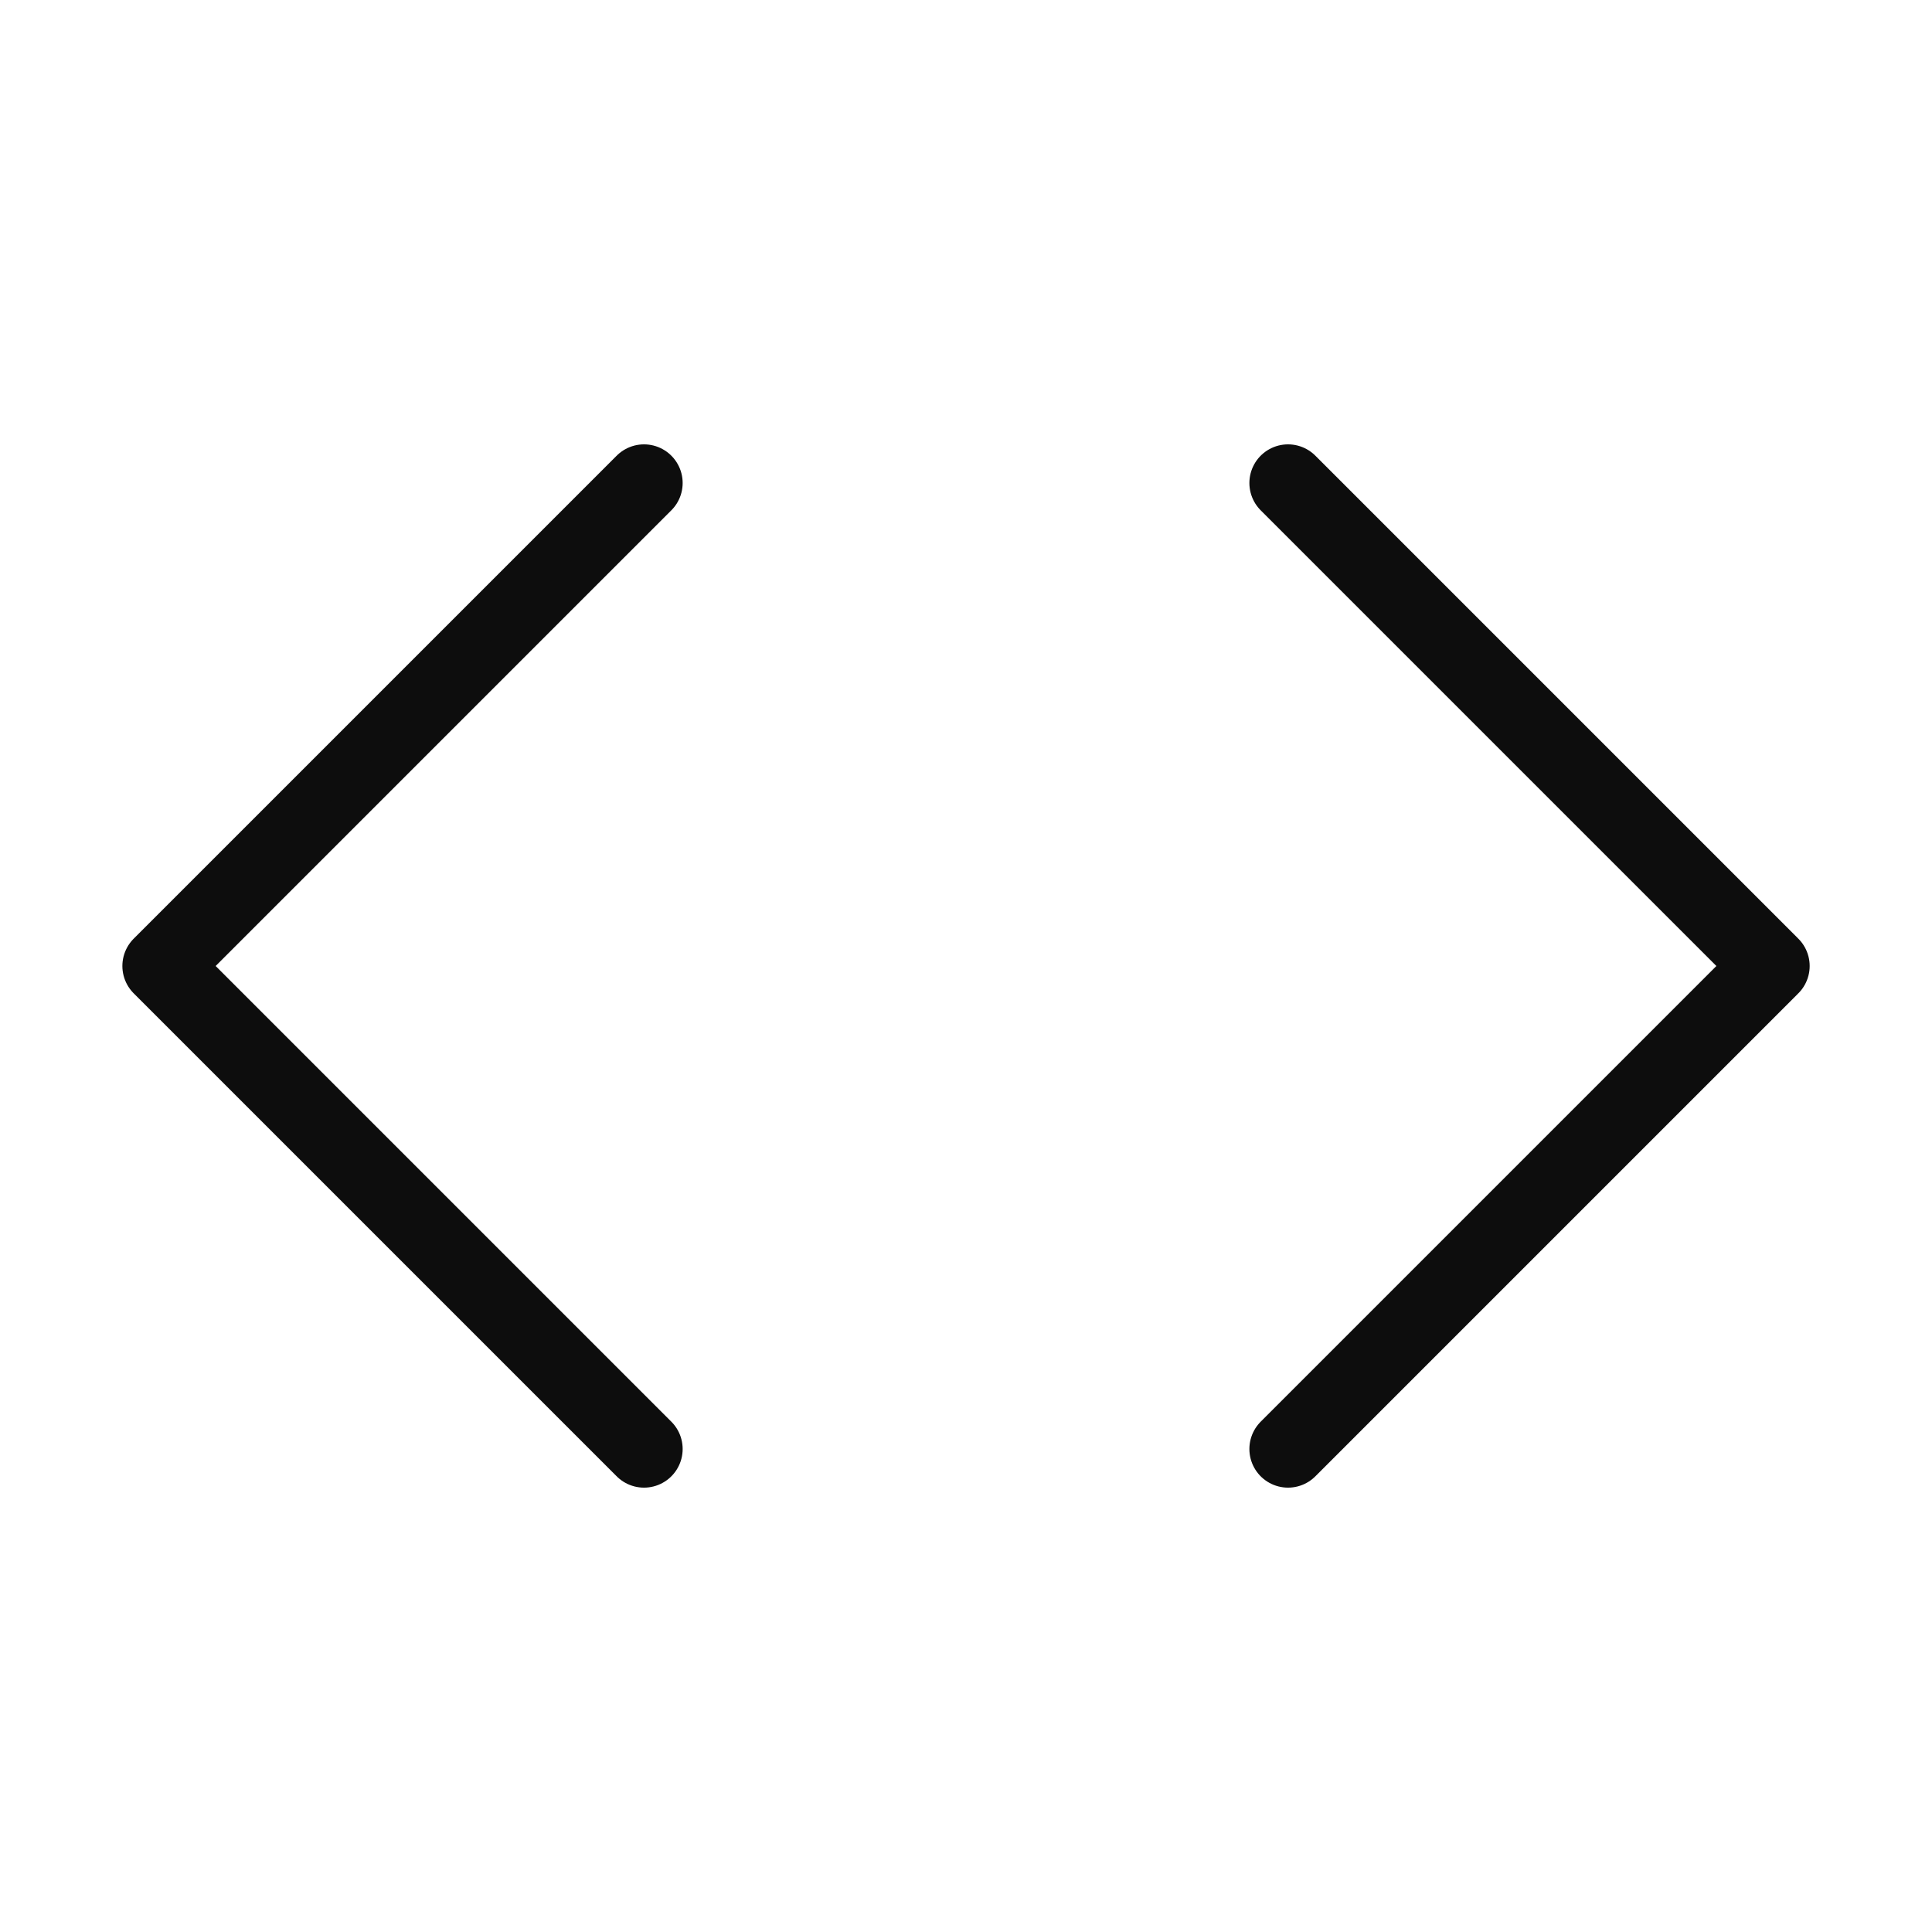 <svg width="50" height="50" viewBox="0 0 50 50" fill="none" xmlns="http://www.w3.org/2000/svg">
<path d="M33.334 37.5L45.834 25L33.334 12.5M16.667 12.5L4.167 25L16.667 37.5" stroke="#0D0D0D" stroke-width="2" stroke-linecap="round" stroke-linejoin="round"/>
</svg>
